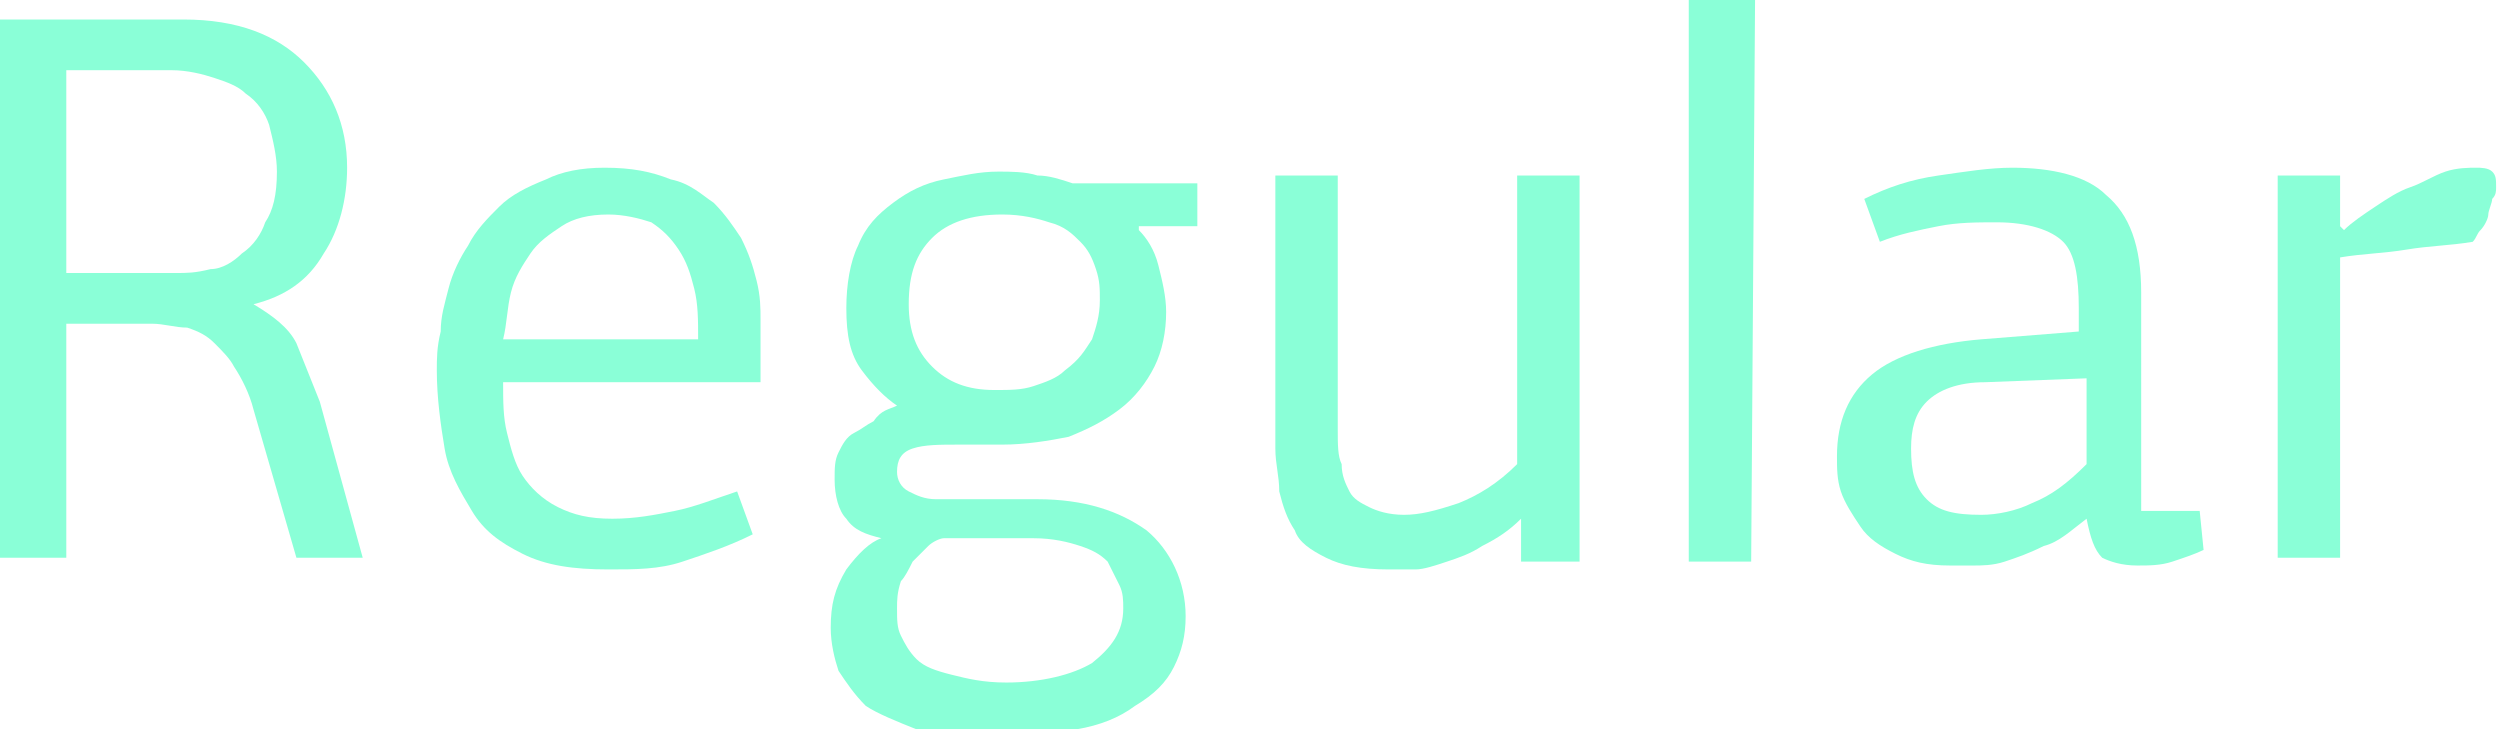 <?xml version="1.0" encoding="UTF-8"?> <!-- Generator: Adobe Illustrator 18.0.0, SVG Export Plug-In . SVG Version: 6.00 Build 0) --> <svg xmlns="http://www.w3.org/2000/svg" xmlns:xlink="http://www.w3.org/1999/xlink" id="Слой_1" x="0px" y="0px" viewBox="0 0 64.1 18.7" xml:space="preserve"> <g> <path fill="#8AFFD7" d="M8.9,4.3c0,0.8-0.2,1.6-0.6,2.2c-0.4,0.7-1,1.1-1.8,1.3C7,8.1,7.4,8.4,7.6,8.8c0.2,0.5,0.4,1,0.6,1.5l1.1,4 H7.6l-1.1-3.8c-0.1-0.4-0.3-0.8-0.5-1.1C5.9,9.2,5.7,9,5.5,8.8C5.3,8.6,5.1,8.5,4.8,8.4C4.5,8.4,4.2,8.3,3.9,8.3H1.7v6H0V0.5h4.7 c1.4,0,2.4,0.4,3.1,1.1S8.9,3.2,8.9,4.3z M4.5,7C4.8,7,5,7,5.4,6.9C5.7,6.9,6,6.7,6.2,6.5c0.3-0.2,0.5-0.5,0.6-0.8 C7,5.4,7.1,5,7.1,4.4C7.1,4,7,3.6,6.9,3.2C6.8,2.9,6.6,2.6,6.3,2.4C6.1,2.2,5.8,2.1,5.5,2C5.2,1.9,4.8,1.8,4.4,1.8H1.7V7H4.5z"></path> <path fill="#8AFFD7" d="M15.5,4.3c0.7,0,1.2,0.1,1.7,0.3C17.7,4.7,18,5,18.3,5.2c0.3,0.3,0.5,0.6,0.7,0.9c0.2,0.4,0.3,0.7,0.4,1.1 c0.1,0.4,0.1,0.7,0.1,1c0,0.3,0,0.6,0,0.8v0.8h-6.6c0,0.5,0,0.9,0.1,1.3c0.1,0.4,0.2,0.8,0.4,1.1c0.2,0.3,0.5,0.6,0.9,0.8 c0.4,0.2,0.8,0.3,1.4,0.3c0.6,0,1.1-0.1,1.6-0.2c0.5-0.1,1-0.3,1.6-0.5l0.4,1.1c-0.6,0.3-1.2,0.5-1.8,0.7s-1.2,0.2-1.9,0.2 c-0.9,0-1.6-0.1-2.2-0.4c-0.6-0.3-1-0.6-1.3-1.1c-0.3-0.5-0.6-1-0.7-1.6c-0.1-0.6-0.2-1.3-0.2-2c0-0.3,0-0.6,0.1-1 c0-0.4,0.1-0.7,0.2-1.1s0.3-0.8,0.5-1.1c0.2-0.4,0.5-0.7,0.8-1s0.7-0.5,1.2-0.7C14.4,4.4,14.9,4.3,15.5,4.3z M15.6,5.5 c-0.5,0-0.9,0.1-1.2,0.3c-0.3,0.2-0.6,0.4-0.8,0.7c-0.2,0.3-0.4,0.6-0.5,1C13,7.9,13,8.3,12.9,8.7h5c0-0.5,0-0.9-0.1-1.3 c-0.1-0.4-0.2-0.7-0.4-1c-0.2-0.3-0.4-0.5-0.7-0.7C16.4,5.6,16,5.5,15.6,5.5z"></path> <path fill="#8AFFD7" d="M23,10.4c-0.3-0.2-0.6-0.5-0.9-0.9c-0.3-0.4-0.4-0.9-0.4-1.6c0-0.6,0.1-1.2,0.3-1.6 c0.2-0.5,0.5-0.8,0.9-1.1s0.8-0.5,1.3-0.6c0.5-0.1,0.9-0.2,1.4-0.2c0.3,0,0.7,0,1,0.1c0.3,0,0.6,0.1,0.9,0.2h3.2v1.1h-1.5l0,0.1 c0.2,0.2,0.4,0.5,0.5,0.9s0.2,0.8,0.2,1.2c0,0.5-0.1,1-0.3,1.4s-0.5,0.8-0.9,1.1c-0.4,0.3-0.8,0.5-1.3,0.7 c-0.5,0.1-1.1,0.2-1.7,0.2h-1.1c-0.5,0-0.9,0-1.2,0.1c-0.3,0.1-0.4,0.3-0.4,0.6c0,0.2,0.1,0.4,0.3,0.5c0.2,0.1,0.4,0.2,0.7,0.2h2.6 c1.2,0,2.1,0.3,2.8,0.8c0.6,0.5,1,1.3,1,2.2c0,0.5-0.1,0.9-0.3,1.3c-0.2,0.4-0.5,0.7-1,1c-0.4,0.3-0.9,0.5-1.5,0.6 c-0.6,0.1-1.3,0.2-2,0.2c-0.8,0-1.5-0.1-2.1-0.2c-0.5-0.2-1-0.4-1.3-0.6c-0.3-0.3-0.5-0.6-0.7-0.9c-0.1-0.3-0.2-0.7-0.2-1.1 c0-0.6,0.1-1,0.4-1.5c0.3-0.4,0.6-0.7,0.9-0.8c-0.4-0.1-0.7-0.2-0.9-0.5c-0.2-0.2-0.3-0.6-0.3-1c0-0.3,0-0.5,0.1-0.7 c0.1-0.2,0.2-0.4,0.4-0.5s0.3-0.2,0.5-0.3C22.6,10.5,22.8,10.5,23,10.4L23,10.4z M24.2,13.8c-0.1,0-0.3,0.1-0.4,0.2 s-0.3,0.3-0.4,0.4c-0.1,0.2-0.2,0.4-0.3,0.5C23,15.2,23,15.4,23,15.6c0,0.3,0,0.5,0.1,0.7c0.1,0.2,0.2,0.4,0.4,0.6 c0.2,0.2,0.5,0.3,0.9,0.4c0.4,0.1,0.8,0.2,1.4,0.2c0.9,0,1.7-0.2,2.2-0.5c0.5-0.4,0.8-0.8,0.8-1.4c0-0.2,0-0.4-0.1-0.6 c-0.1-0.2-0.2-0.4-0.3-0.6c-0.2-0.2-0.4-0.3-0.7-0.4c-0.3-0.1-0.7-0.2-1.2-0.2H24.2z M28.2,7.7c0-0.3,0-0.5-0.1-0.8 c-0.1-0.3-0.2-0.5-0.4-0.7c-0.2-0.2-0.4-0.4-0.8-0.5c-0.3-0.1-0.7-0.2-1.2-0.2c-0.8,0-1.4,0.2-1.8,0.6c-0.4,0.4-0.6,0.9-0.6,1.7 c0,0.7,0.2,1.2,0.6,1.6c0.4,0.4,0.9,0.6,1.6,0.6c0.4,0,0.7,0,1-0.1c0.3-0.1,0.6-0.2,0.8-0.4C27.7,9.2,27.8,9,28,8.7 C28.1,8.4,28.2,8.1,28.2,7.7z"></path> <path fill="#8AFFD7" d="M35.6,14.6c-0.7,0-1.2-0.1-1.6-0.3c-0.4-0.2-0.7-0.4-0.8-0.7c-0.2-0.3-0.3-0.6-0.4-1c0-0.4-0.1-0.7-0.1-1.1 V4.5h1.6V11c0,0.4,0,0.7,0.1,0.9c0,0.3,0.1,0.5,0.2,0.7c0.1,0.2,0.3,0.3,0.5,0.4c0.2,0.1,0.5,0.2,0.9,0.2c0.4,0,0.8-0.1,1.4-0.3 c0.5-0.2,1-0.5,1.5-1V4.5c0.3,0,0.5,0,0.8,0c0.3,0,0.5,0,0.8,0v9.9H39l0-1.1l0,0c-0.3,0.3-0.6,0.5-1,0.7c-0.3,0.2-0.6,0.3-0.9,0.4 c-0.3,0.1-0.6,0.2-0.8,0.2C36,14.6,35.7,14.6,35.6,14.6z"></path> <path fill="#8AFFD7" d="M44.9,14.4h-1.6V0h1.7L44.9,14.4z"></path> <path fill="#8AFFD7" d="M55.1,13.1h1.3l0.1,1c-0.2,0.1-0.5,0.2-0.8,0.3c-0.3,0.1-0.6,0.1-0.9,0.1c-0.4,0-0.7-0.1-0.9-0.2 c-0.2-0.2-0.3-0.5-0.4-1l0,0c-0.4,0.3-0.7,0.6-1.1,0.7c-0.4,0.2-0.7,0.3-1,0.4c-0.3,0.1-0.6,0.1-0.8,0.1c-0.2,0-0.4,0-0.6,0 c-0.6,0-1-0.1-1.4-0.3c-0.4-0.2-0.7-0.4-0.9-0.7c-0.2-0.3-0.4-0.6-0.5-0.9c-0.1-0.3-0.1-0.6-0.1-0.9c0-0.9,0.3-1.6,0.9-2.1 c0.6-0.5,1.6-0.8,2.8-0.9l2.5-0.2V7.9c0-0.8-0.1-1.4-0.4-1.7c-0.3-0.3-0.9-0.5-1.7-0.5c-0.5,0-1,0-1.5,0.1c-0.5,0.1-1,0.2-1.5,0.4 l-0.4-1.1c0.6-0.3,1.2-0.5,1.9-0.6c0.7-0.1,1.3-0.2,1.9-0.2c1,0,1.9,0.2,2.4,0.7c0.6,0.5,0.9,1.3,0.9,2.5V13.1z M50.9,9.8 c-0.7,0-1.2,0.2-1.5,0.5C49.1,10.6,49,11,49,11.5c0,0.6,0.1,1,0.4,1.3c0.3,0.3,0.7,0.4,1.4,0.4c0.4,0,0.9-0.1,1.3-0.3 c0.5-0.2,0.9-0.5,1.4-1V9.7L50.9,9.8z"></path> <path fill="#8AFFD7" d="M60.1,5.9c0.2-0.2,0.5-0.4,0.8-0.6c0.3-0.2,0.6-0.4,0.9-0.5c0.3-0.1,0.6-0.3,0.9-0.4 c0.3-0.1,0.6-0.1,0.8-0.1c0.1,0,0.3,0,0.4,0.1c0.1,0.1,0.1,0.2,0.1,0.4c0,0.1,0,0.2-0.1,0.3c0,0.1-0.1,0.3-0.1,0.4 c0,0.1-0.1,0.3-0.2,0.4s-0.1,0.2-0.2,0.3c-0.6,0.1-1.1,0.1-1.7,0.2c-0.6,0.1-1.1,0.1-1.7,0.2v7.7h-1.6V4.5h1.6L60,5.8L60.1,5.9z"></path> </g> </svg> 